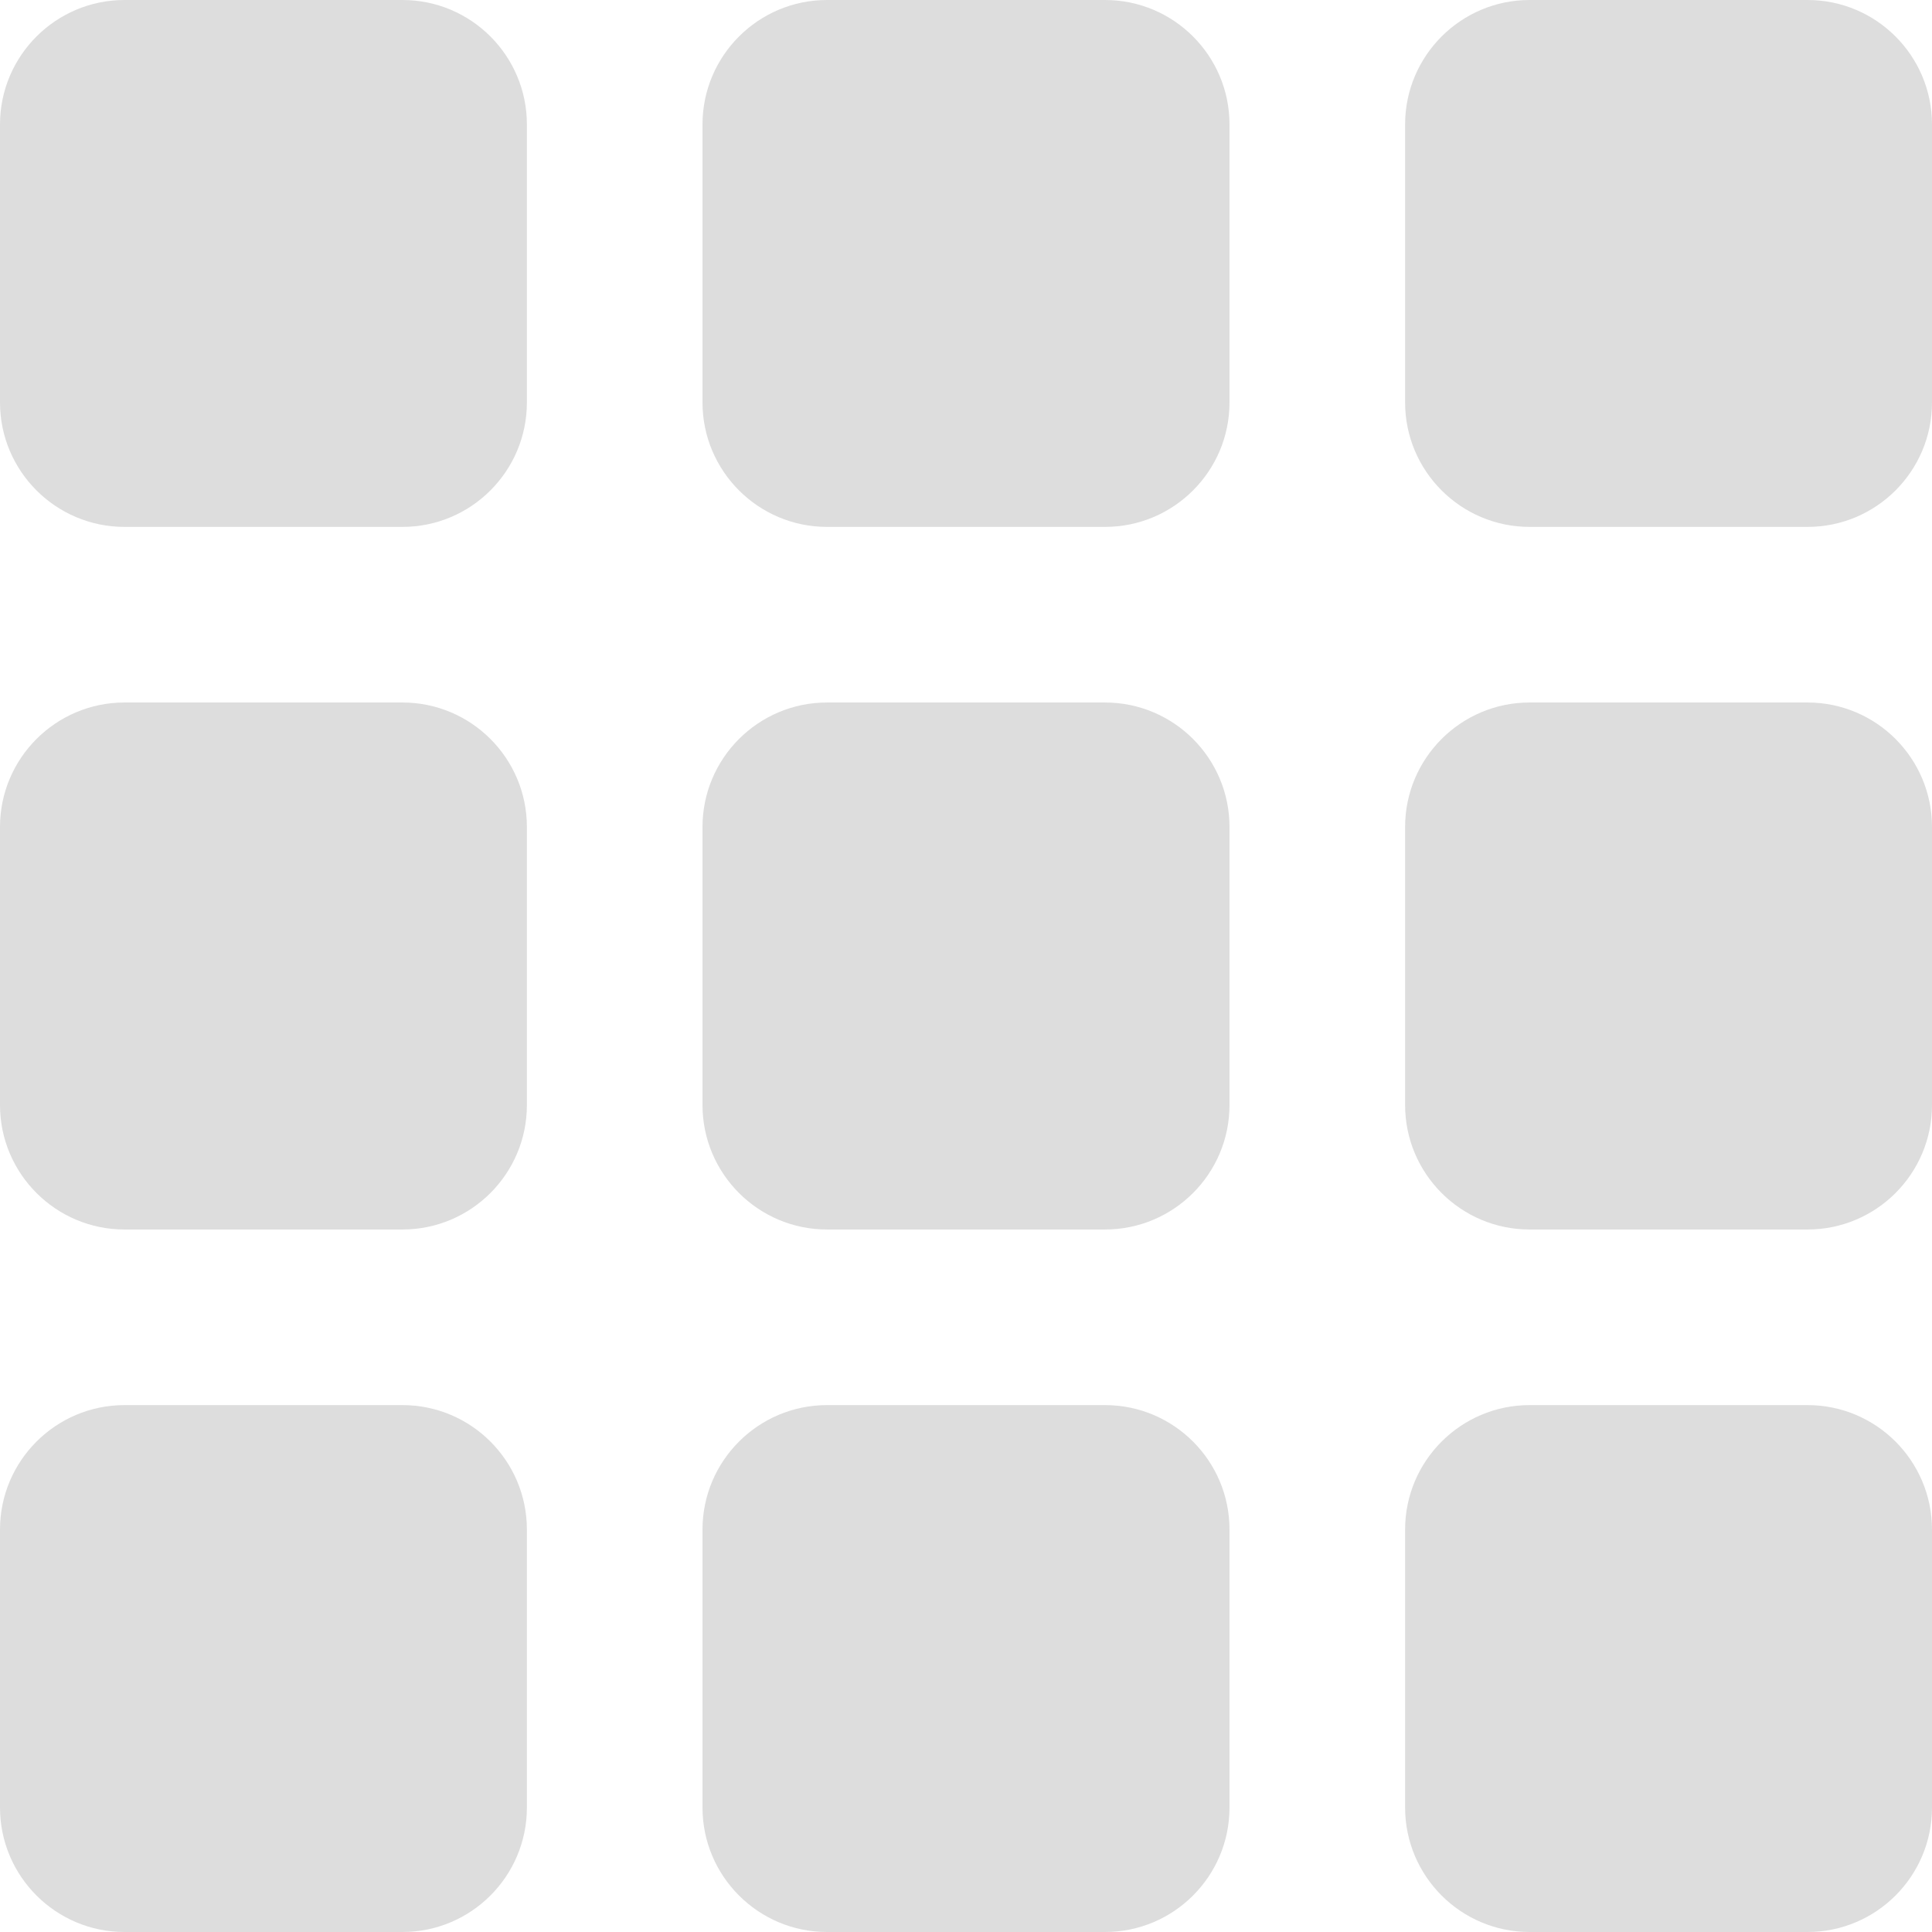 <?xml version="1.0" encoding="UTF-8"?>
<svg width="18px" height="18px" viewBox="0 0 18 18" version="1.1" xmlns="http://www.w3.org/2000/svg" xmlns:xlink="http://www.w3.org/1999/xlink">
    <!-- Generator: Sketch 46.2 (44496) - http://www.bohemiancoding.com/sketch -->
    <title>Icon</title>
    <desc>Created with Sketch.</desc>
    <defs></defs>
    <g id="Page-1" stroke="none" stroke-width="1" fill="none" fill-rule="evenodd">
        <g id="Terméklista-Copy" transform="translate(-1440, -509)" fill="#DDDDDD">
            <path d="M1443.749,513.909 L1441.16,513.909 C1440.52,513.909 1440,513.389 1440,512.749 L1440,510.16 C1440,509.52 1440.52,509 1441.16,509 L1443.749,509 C1444.39,509 1444.909,509.52 1444.909,510.16 L1444.909,512.749 C1444.909,513.389 1444.39,513.909 1443.749,513.909 Z M1450.295,513.909 L1447.705,513.909 C1447.065,513.909 1446.545,513.389 1446.545,512.749 L1446.545,510.16 C1446.545,509.52 1447.065,509 1447.705,509 L1450.295,509 C1450.936,509 1451.455,509.52 1451.455,510.16 L1451.455,512.749 C1451.455,513.389 1450.936,513.909 1450.295,513.909 Z M1456.84,513.909 L1454.251,513.909 C1453.611,513.909 1453.091,513.389 1453.091,512.749 L1453.091,510.16 C1453.091,509.52 1453.611,509 1454.251,509 L1456.84,509 C1457.481,509 1458,509.52 1458,510.16 L1458,512.749 C1458,513.389 1457.481,513.909 1456.84,513.909 Z M1443.749,520.455 L1441.16,520.455 C1440.52,520.455 1440,519.935 1440,519.295 L1440,516.705 C1440,516.065 1440.52,515.545 1441.16,515.545 L1443.749,515.545 C1444.39,515.545 1444.909,516.065 1444.909,516.705 L1444.909,519.295 C1444.909,519.935 1444.39,520.455 1443.749,520.455 Z M1450.295,520.455 L1447.705,520.455 C1447.065,520.455 1446.545,519.935 1446.545,519.295 L1446.545,516.705 C1446.545,516.065 1447.065,515.545 1447.705,515.545 L1450.295,515.545 C1450.936,515.545 1451.455,516.065 1451.455,516.705 L1451.455,519.295 C1451.455,519.935 1450.936,520.455 1450.295,520.455 Z M1456.84,520.455 L1454.251,520.455 C1453.611,520.455 1453.091,519.935 1453.091,519.295 L1453.091,516.705 C1453.091,516.065 1453.611,515.545 1454.251,515.545 L1456.84,515.545 C1457.481,515.545 1458,516.065 1458,516.705 L1458,519.295 C1458,519.935 1457.481,520.455 1456.84,520.455 Z M1443.749,527 L1441.16,527 C1440.52,527 1440,526.48 1440,525.84 L1440,523.251 C1440,522.611 1440.52,522.091 1441.16,522.091 L1443.749,522.091 C1444.39,522.091 1444.909,522.611 1444.909,523.251 L1444.909,525.84 C1444.909,526.48 1444.39,527 1443.749,527 Z M1450.295,527 L1447.705,527 C1447.065,527 1446.545,526.48 1446.545,525.84 L1446.545,523.251 C1446.545,522.611 1447.065,522.091 1447.705,522.091 L1450.295,522.091 C1450.936,522.091 1451.455,522.611 1451.455,523.251 L1451.455,525.84 C1451.455,526.48 1450.936,527 1450.295,527 Z M1456.84,527 L1454.251,527 C1453.611,527 1453.091,526.48 1453.091,525.84 L1453.091,523.251 C1453.091,522.611 1453.611,522.091 1454.251,522.091 L1456.84,522.091 C1457.481,522.091 1458,522.611 1458,523.251 L1458,525.84 C1458,526.48 1457.481,527 1456.84,527 Z" id="Icon"></path>
        </g>
    </g>
</svg>
